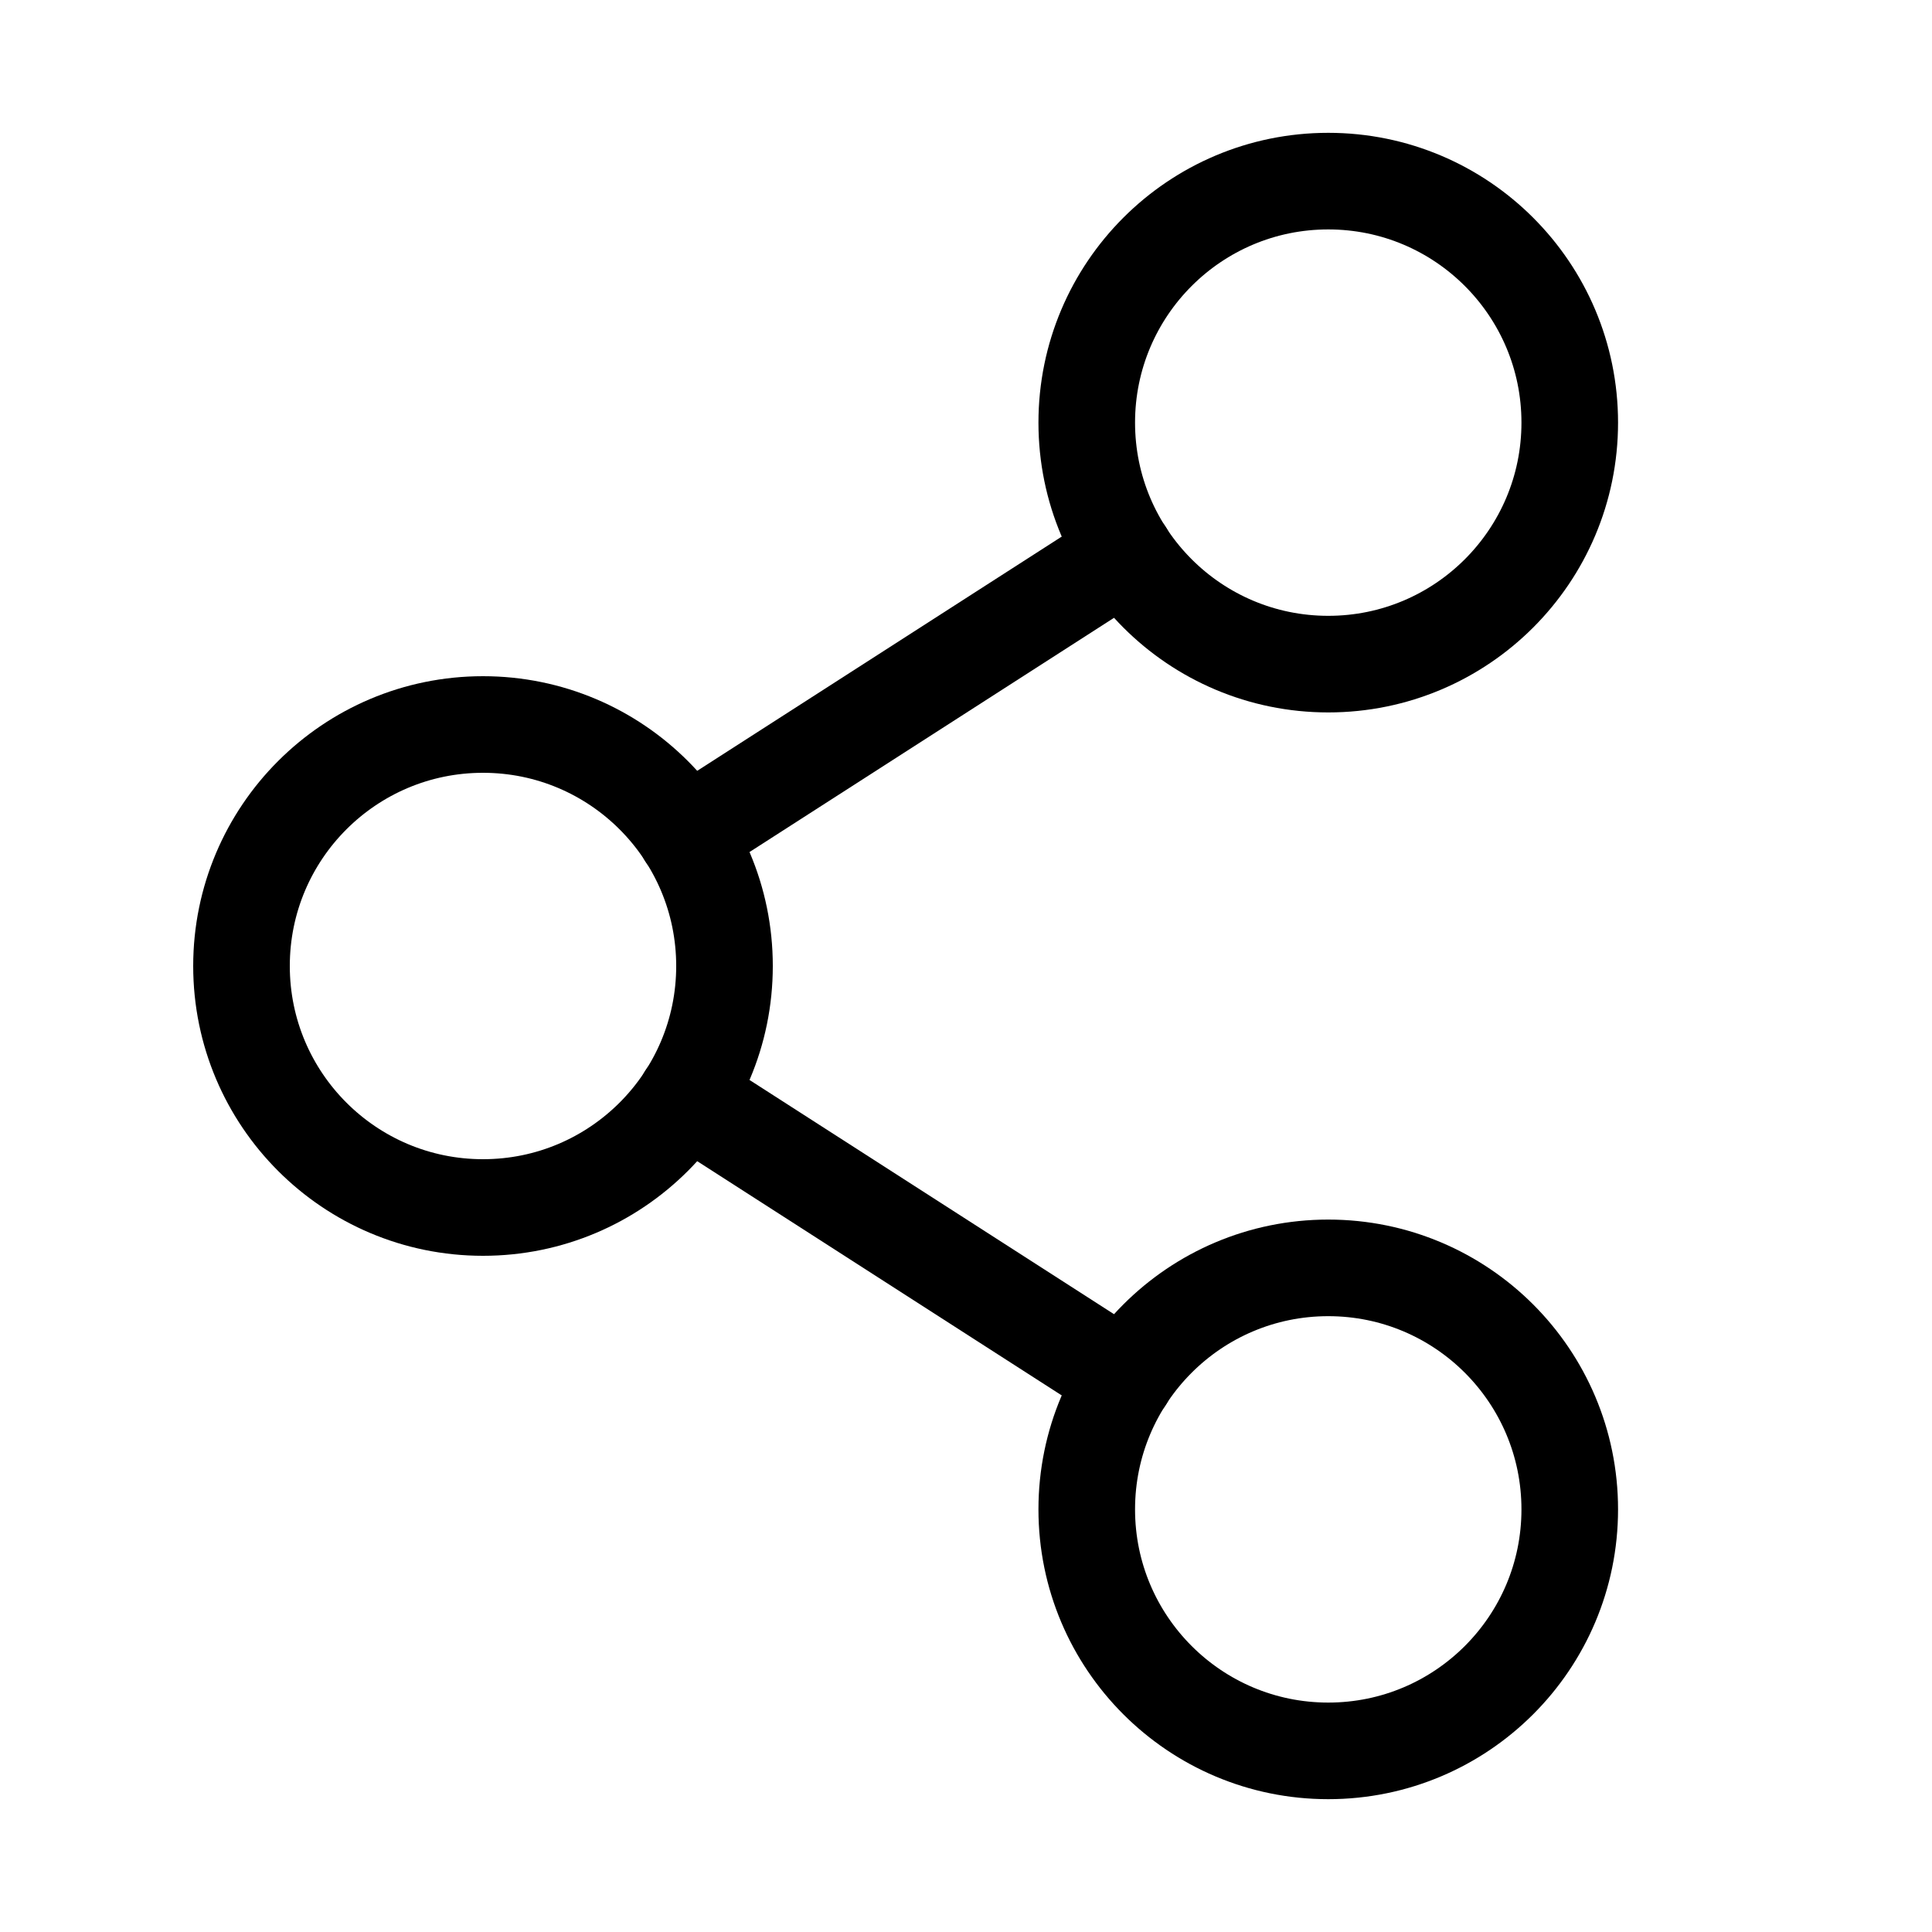 <?xml version="1.0" encoding="UTF-8" standalone="no"?><svg width="60" height="60" viewBox="0 0 60 60" fill="none" xmlns="http://www.w3.org/2000/svg">
<path d="M15 37.5C19.142 37.5 22.5 34.142 22.5 30C22.5 25.858 19.142 22.5 15 22.5C10.858 22.5 7.5 25.858 7.5 30C7.5 34.142 10.858 37.5 15 37.5Z" stroke="black" stroke-width="3" stroke-linecap="round" stroke-linejoin="round"/>
<path d="M41.25 54.375C45.392 54.375 48.75 51.017 48.75 46.875C48.75 42.733 45.392 39.375 41.25 39.375C37.108 39.375 33.75 42.733 33.75 46.875C33.75 51.017 37.108 54.375 41.25 54.375Z" stroke="black" stroke-width="3" stroke-linecap="round" stroke-linejoin="round"/>
<path d="M41.25 20.625C45.392 20.625 48.75 17.267 48.75 13.125C48.75 8.983 45.392 5.625 41.25 5.625C37.108 5.625 33.75 8.983 33.75 13.125C33.75 17.267 37.108 20.625 41.25 20.625Z" stroke="black" stroke-width="3" stroke-linecap="round" stroke-linejoin="round"/>
<path d="M34.945 17.18L21.305 25.945" stroke="black" stroke-width="3" stroke-linecap="round" stroke-linejoin="round"/>
<path d="M21.305 34.055L34.945 42.82" stroke="black" stroke-width="3" stroke-linecap="round" stroke-linejoin="round"/>
</svg>
